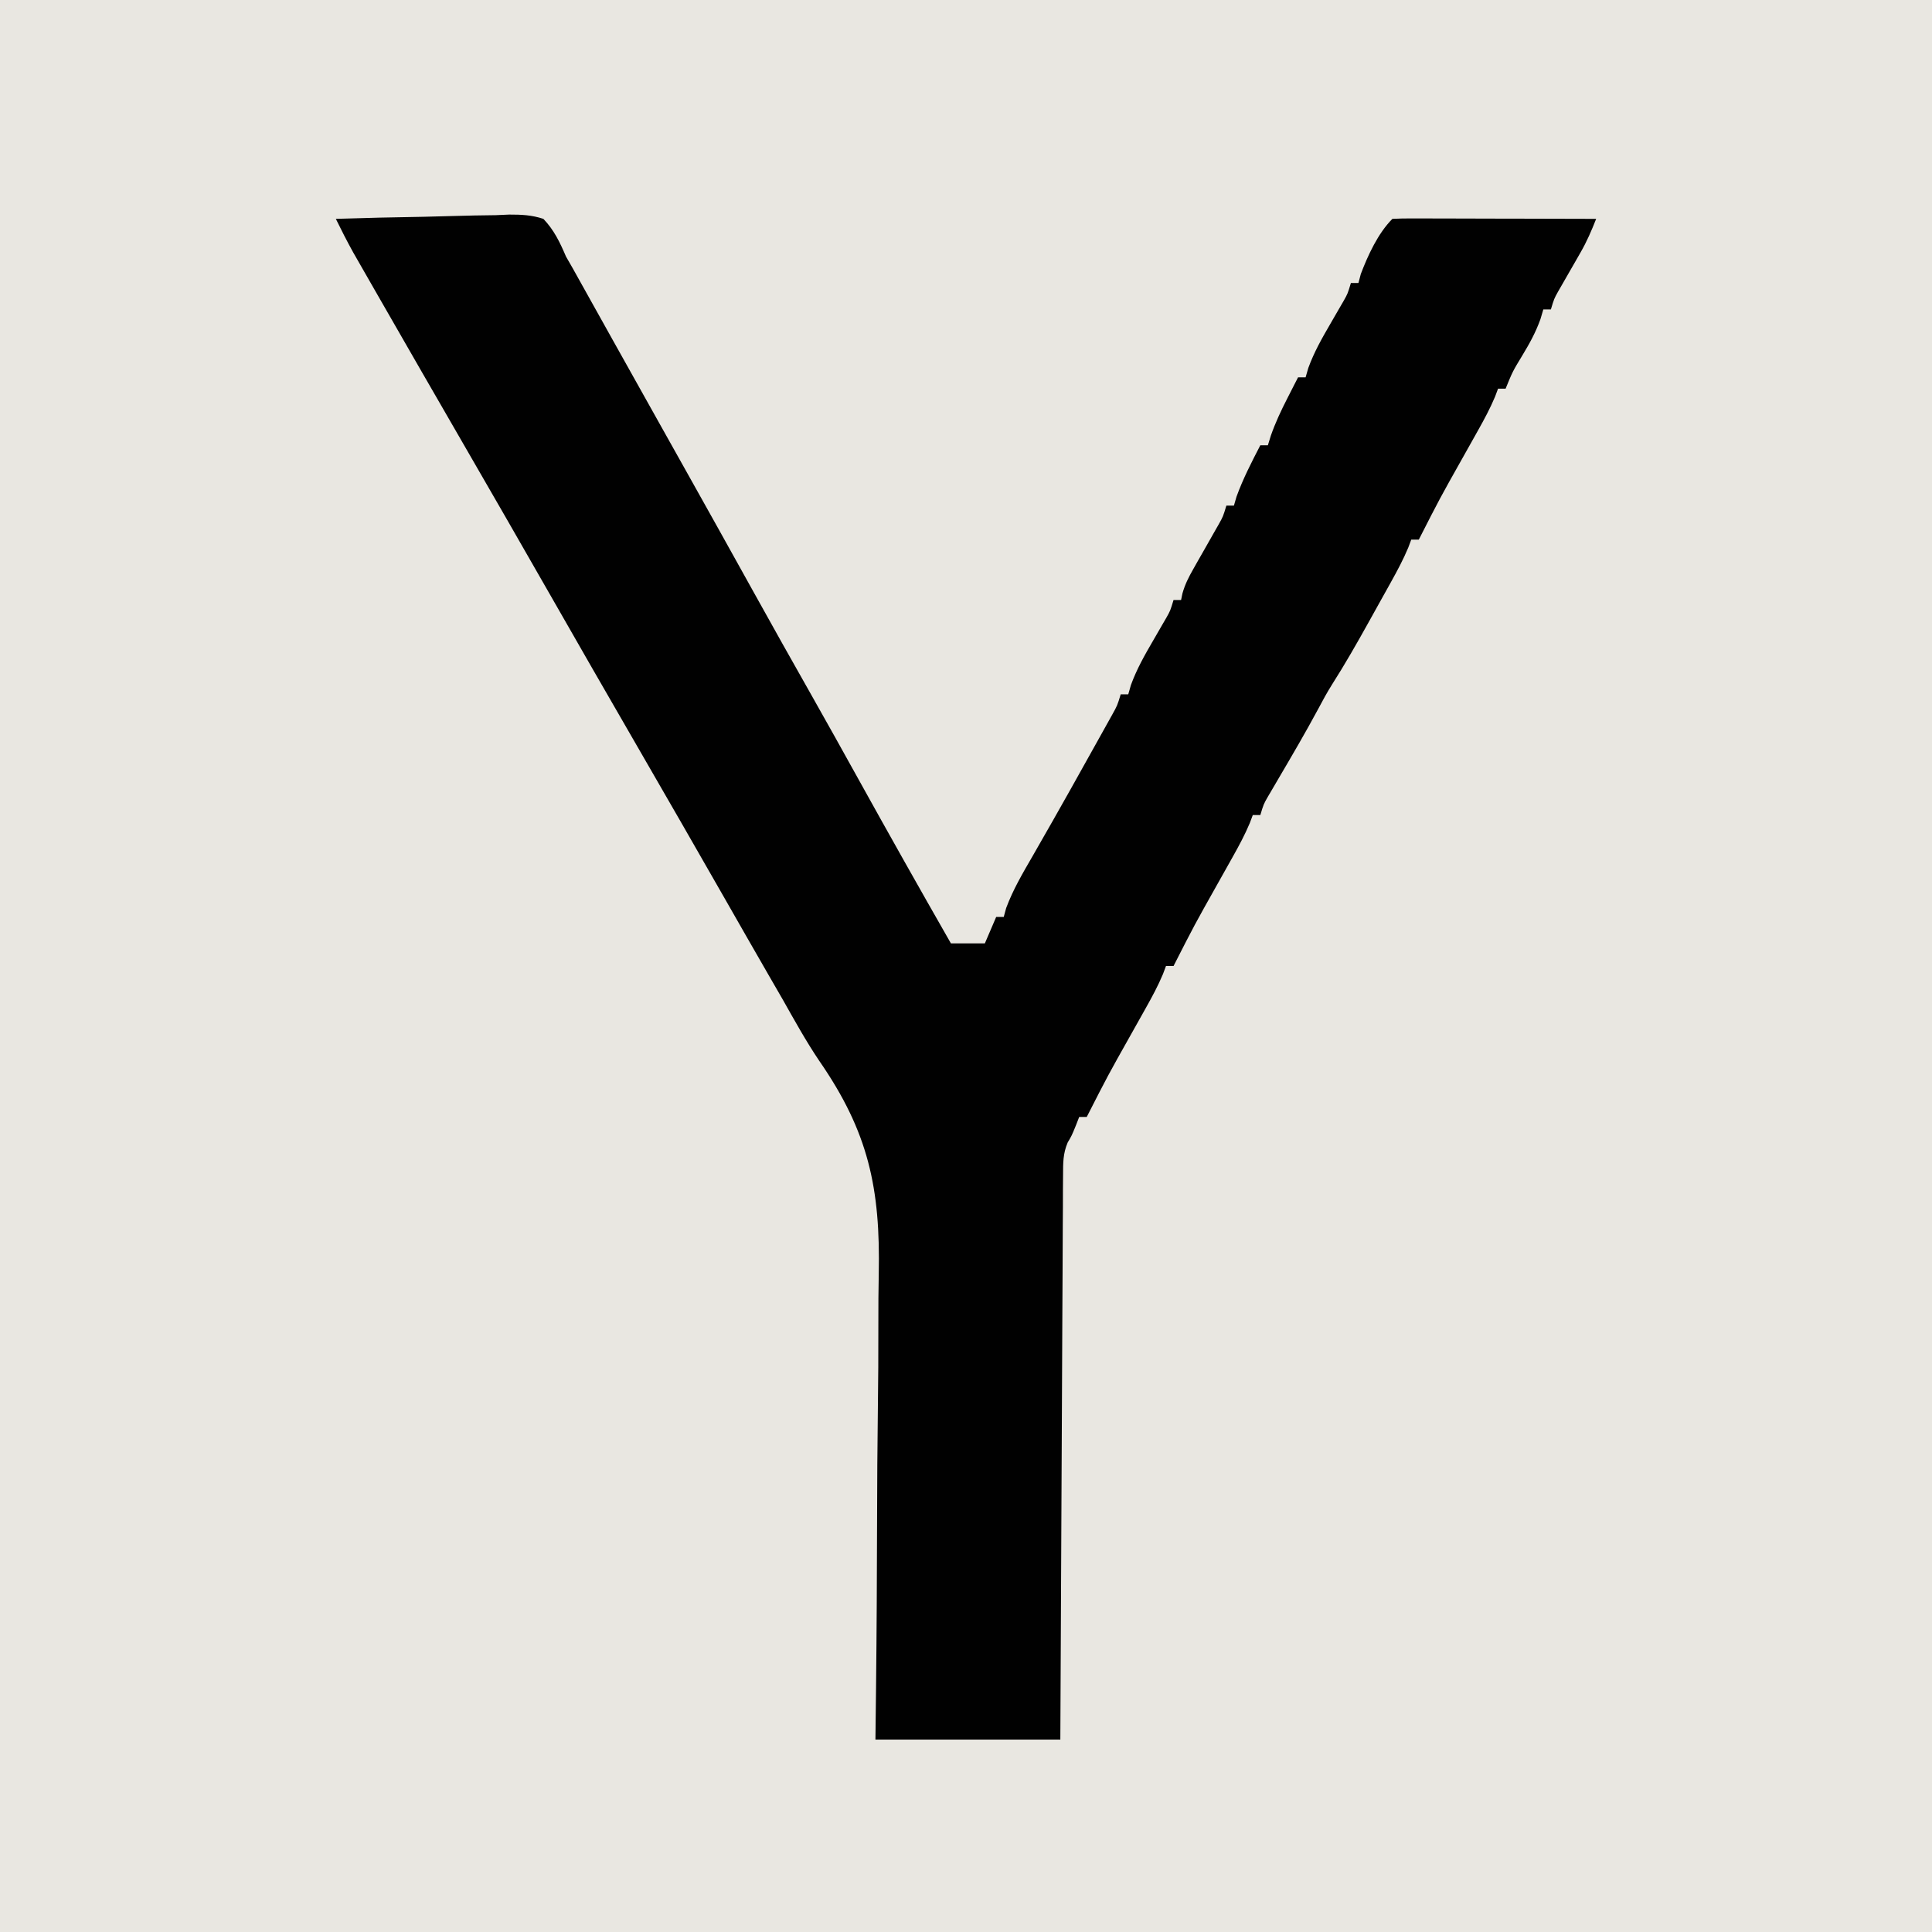 <?xml version="1.0" encoding="UTF-8"?>
<svg version="1.1" xmlns="http://www.w3.org/2000/svg" width="512" height="512">
<path d="M0 0 C168.96 0 337.92 0 512 0 C512 168.96 512 337.92 512 512 C343.04 512 174.08 512 0 512 C0 343.04 0 174.08 0 0 Z " fill="#E9E7E1" transform="translate(0,0)"/>
<path d="M0 0 C7.722 -0.254 15.443 -0.429 23.169 -0.549 C25.796 -0.6 28.423 -0.668 31.049 -0.754 C34.828 -0.876 38.603 -0.932 42.383 -0.977 C43.555 -1.028 44.727 -1.08 45.935 -1.133 C49.24 -1.135 51.857 -1.031 55 0 C57.852 2.986 59.384 6.233 61 10 C61.576 11.001 62.151 12.002 62.744 13.033 C63.21 13.869 63.676 14.705 64.156 15.566 C64.696 16.533 65.236 17.5 65.793 18.496 C66.638 20.014 66.638 20.014 67.5 21.562 C68.74 23.783 69.979 26.003 71.219 28.223 C71.847 29.348 72.474 30.474 73.121 31.633 C76.075 36.926 79.038 42.213 82 47.5 C83.168 49.586 84.336 51.672 85.504 53.758 C87.823 57.899 90.143 62.04 92.465 66.18 C98.521 76.982 104.556 87.795 110.562 98.625 C115.693 107.875 120.869 117.097 126.086 126.297 C130.265 133.676 134.389 141.084 138.5 148.5 C146.569 163.055 154.732 177.557 163 192 C165.97 192 168.94 192 172 192 C172.99 189.69 173.98 187.38 175 185 C175.66 185 176.32 185 177 185 C177.213 184.22 177.425 183.44 177.645 182.637 C179.48 177.711 182.06 173.354 184.688 168.812 C185.854 166.773 187.019 164.732 188.184 162.691 C188.8 161.614 189.416 160.536 190.05 159.426 C193.145 153.987 196.2 148.526 199.243 143.058 C200.239 141.27 201.238 139.484 202.237 137.698 C203.148 136.061 203.148 136.061 204.078 134.391 C204.889 132.937 204.889 132.937 205.716 131.454 C207.098 128.971 207.098 128.971 208 126 C208.66 126 209.32 126 210 126 C210.236 125.179 210.472 124.358 210.715 123.512 C212.25 119.317 214.318 115.66 216.562 111.812 C217.379 110.404 218.193 108.994 219.004 107.582 C219.363 106.966 219.722 106.349 220.092 105.714 C221.144 103.841 221.144 103.841 222 101 C222.66 101 223.32 101 224 101 C224.178 100.141 224.178 100.141 224.359 99.264 C225.045 96.842 226.004 94.962 227.25 92.777 C227.693 91.992 228.137 91.206 228.594 90.396 C229.058 89.585 229.522 88.774 230 87.938 C230.919 86.323 231.836 84.707 232.75 83.09 C233.361 82.02 233.361 82.02 233.984 80.929 C235.131 78.878 235.131 78.878 236 76 C236.66 76 237.32 76 238 76 C238.34 74.824 238.34 74.824 238.688 73.625 C240.407 68.877 242.681 64.479 245 60 C245.66 60 246.32 60 247 60 C247.266 59.141 247.531 58.283 247.805 57.398 C249.01 53.971 250.472 50.858 252.125 47.625 C252.664 46.565 253.203 45.506 253.758 44.414 C254.168 43.617 254.578 42.821 255 42 C255.66 42 256.32 42 257 42 C257.354 40.768 257.354 40.768 257.715 39.512 C259.25 35.317 261.318 31.66 263.562 27.812 C264.379 26.404 265.193 24.994 266.004 23.582 C266.543 22.657 266.543 22.657 267.092 21.714 C268.144 19.841 268.144 19.841 269 17 C269.66 17 270.32 17 271 17 C271.309 15.824 271.309 15.824 271.625 14.625 C273.507 9.664 276.192 3.808 280 0 C281.688 -0.094 283.38 -0.117 285.071 -0.114 C286.152 -0.113 287.233 -0.113 288.346 -0.113 C290.11 -0.106 290.11 -0.106 291.91 -0.098 C293.107 -0.096 294.304 -0.095 295.538 -0.093 C299.379 -0.088 303.221 -0.075 307.062 -0.062 C309.66 -0.057 312.257 -0.053 314.854 -0.049 C321.236 -0.038 327.618 -0.021 334 0 C332.783 3.092 331.531 6.003 329.871 8.883 C329.476 9.575 329.081 10.267 328.674 10.98 C328.266 11.688 327.858 12.396 327.438 13.125 C326.621 14.543 325.807 15.962 324.996 17.383 C324.637 18.006 324.278 18.628 323.908 19.27 C322.858 21.158 322.858 21.158 322 24 C321.34 24 320.68 24 320 24 C319.743 24.862 319.487 25.725 319.223 26.613 C317.959 30.114 316.366 33.01 314.438 36.188 C311.869 40.432 311.869 40.432 310 45 C309.34 45 308.68 45 308 45 C307.739 45.699 307.478 46.398 307.208 47.118 C305.891 50.259 304.333 53.144 302.664 56.113 C302.343 56.687 302.023 57.26 301.692 57.85 C300.673 59.673 299.649 61.493 298.625 63.312 C292.592 74.039 292.592 74.039 287 85 C286.34 85 285.68 85 285 85 C284.738 85.699 284.476 86.398 284.206 87.118 C282.895 90.252 281.35 93.144 279.699 96.113 C279.381 96.687 279.063 97.26 278.735 97.85 C278.063 99.059 277.39 100.267 276.715 101.473 C275.697 103.295 274.685 105.119 273.674 106.943 C270.576 112.514 267.431 118.03 264.004 123.405 C262.692 125.489 261.525 127.635 260.375 129.812 C256.972 136.146 253.339 142.342 249.695 148.538 C249.232 149.33 248.77 150.122 248.293 150.938 C247.876 151.648 247.458 152.358 247.028 153.09 C245.865 155.121 245.865 155.121 245 158 C244.34 158 243.68 158 243 158 C242.739 158.699 242.478 159.398 242.208 160.118 C240.891 163.259 239.333 166.144 237.664 169.113 C237.343 169.687 237.023 170.26 236.692 170.85 C235.673 172.673 234.649 174.493 233.625 176.312 C227.592 187.039 227.592 187.039 222 198 C221.34 198 220.68 198 220 198 C219.739 198.699 219.478 199.398 219.208 200.118 C217.891 203.259 216.333 206.144 214.664 209.113 C214.343 209.687 214.023 210.26 213.692 210.85 C212.673 212.673 211.649 214.493 210.625 216.312 C204.592 227.039 204.592 227.039 199 238 C198.34 238 197.68 238 197 238 C196.711 238.743 196.423 239.485 196.125 240.25 C195 243 195 243 193.947 244.772 C192.686 247.739 192.737 250.18 192.722 253.403 C192.71 254.721 192.699 256.04 192.688 257.398 C192.685 258.857 192.683 260.315 192.681 261.774 C192.672 263.312 192.662 264.849 192.651 266.387 C192.623 270.56 192.608 274.733 192.595 278.907 C192.58 283.268 192.553 287.63 192.527 291.991 C192.48 300.25 192.444 308.509 192.411 316.768 C192.372 326.17 192.323 335.573 192.273 344.975 C192.169 364.317 192.081 383.658 192 403 C175.83 403 159.66 403 143 403 C143.053 398.451 143.107 393.902 143.162 389.216 C143.328 374.085 143.405 358.954 143.438 343.822 C143.46 334.659 143.511 325.498 143.634 316.335 C143.742 308.335 143.791 300.336 143.774 292.335 C143.768 288.11 143.787 283.89 143.877 279.666 C144.336 256.916 141.168 241.989 128.076 223.082 C124.583 217.895 121.571 212.445 118.5 207 C117.263 204.853 116.023 202.707 114.781 200.562 C110.834 193.72 106.915 186.861 103 180 C95.377 166.642 87.696 153.317 80 140 C71.965 126.096 63.951 112.18 55.991 98.232 C48.703 85.464 41.356 72.729 34 60 C26.419 46.882 18.846 33.76 11.317 20.613 C10.614 19.385 9.91 18.158 9.206 16.931 C8.224 15.22 7.245 13.509 6.266 11.797 C5.706 10.821 5.147 9.845 4.571 8.839 C2.962 5.931 1.465 2.983 0 0 Z " fill="#010101" transform="translate(89,58)"/>
</svg>
